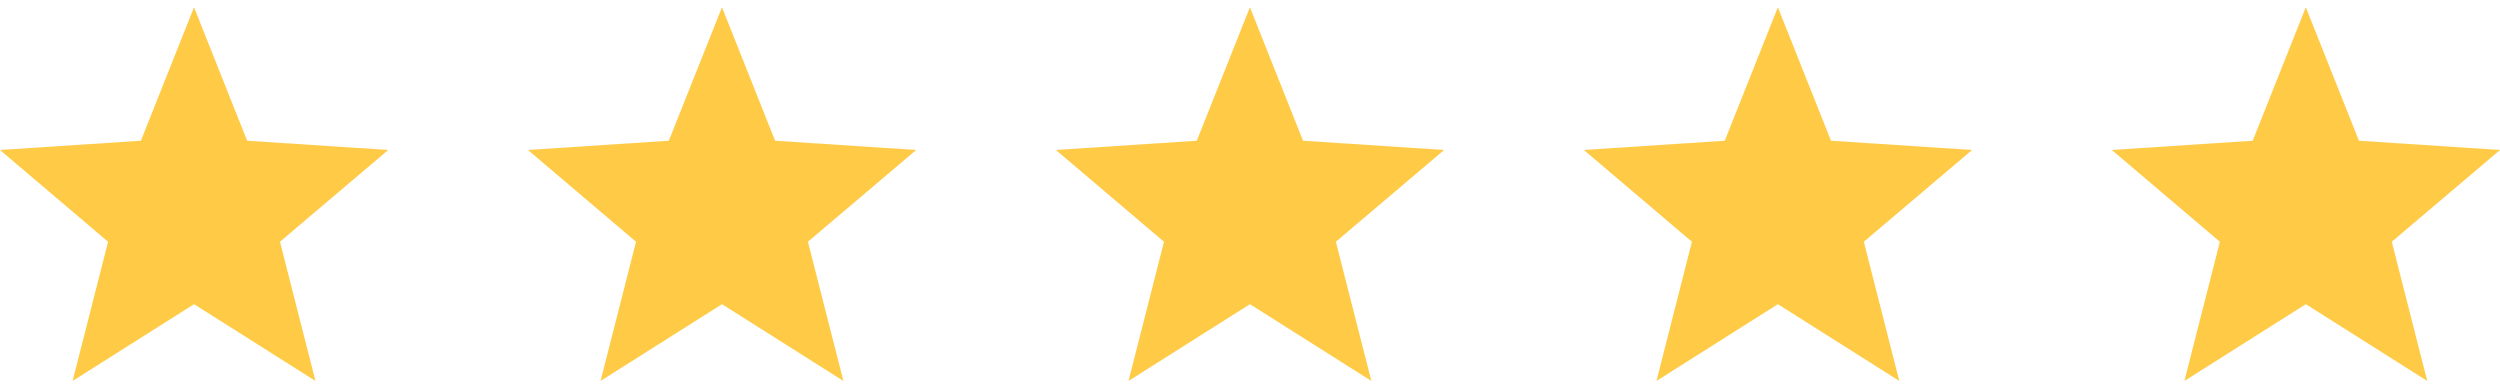 <?xml version="1.0" encoding="UTF-8"?> <svg xmlns="http://www.w3.org/2000/svg" width="161" height="25" fill="none"><g clip-path="url(#a)"><path fill="#FFCB46" d="m25 9.659-9.084-.597L12.495.467 9.074 9.062 0 9.659l6.96 5.91-2.284 8.964 7.819-4.943 7.82 4.943-2.285-8.965L25 9.66Z"></path></g><g clip-path="url(#b)"><path fill="#FFCB46" d="m59 9.659-9.084-.597L46.495.467l-3.421 8.595L34 9.659l6.96 5.91-2.284 8.964 7.819-4.943 7.82 4.943-2.285-8.965L59 9.66Z"></path></g><g clip-path="url(#c)"><path fill="#FFCB46" d="m93 9.659-9.084-.597L80.495.467l-3.421 8.595L68 9.659l6.96 5.91-2.284 8.964 7.819-4.943 7.82 4.943-2.285-8.965L93 9.66Z"></path></g><g clip-path="url(#d)"><path fill="#FFCB46" d="m127 9.659-9.084-.597-3.421-8.595-3.421 8.595-9.074.597 6.96 5.91-2.284 8.964 7.819-4.943 7.819 4.943-2.284-8.965L127 9.66Z"></path></g><g clip-path="url(#e)"><g clip-path="url(#f)"><path fill="#FFCB46" d="m161 9.659-9.084-.597-3.421-8.595-3.421 8.595-9.074.597 6.96 5.91-2.284 8.964 7.819-4.943 7.819 4.943-2.284-8.965L161 9.66Z"></path></g></g><defs><clipPath id="a"><path fill="#fff" d="M0 0h25v25H0z"></path></clipPath><clipPath id="b"><path fill="#fff" d="M34 0h25v25H34z"></path></clipPath><clipPath id="c"><path fill="#fff" d="M68 0h25v25H68z"></path></clipPath><clipPath id="d"><path fill="#fff" d="M102 0h25v25h-25z"></path></clipPath><clipPath id="e"><path fill="#fff" d="M136 0h25v25h-25z"></path></clipPath><clipPath id="f"><path fill="#fff" d="M136 0h25v25h-25z"></path></clipPath></defs></svg> 